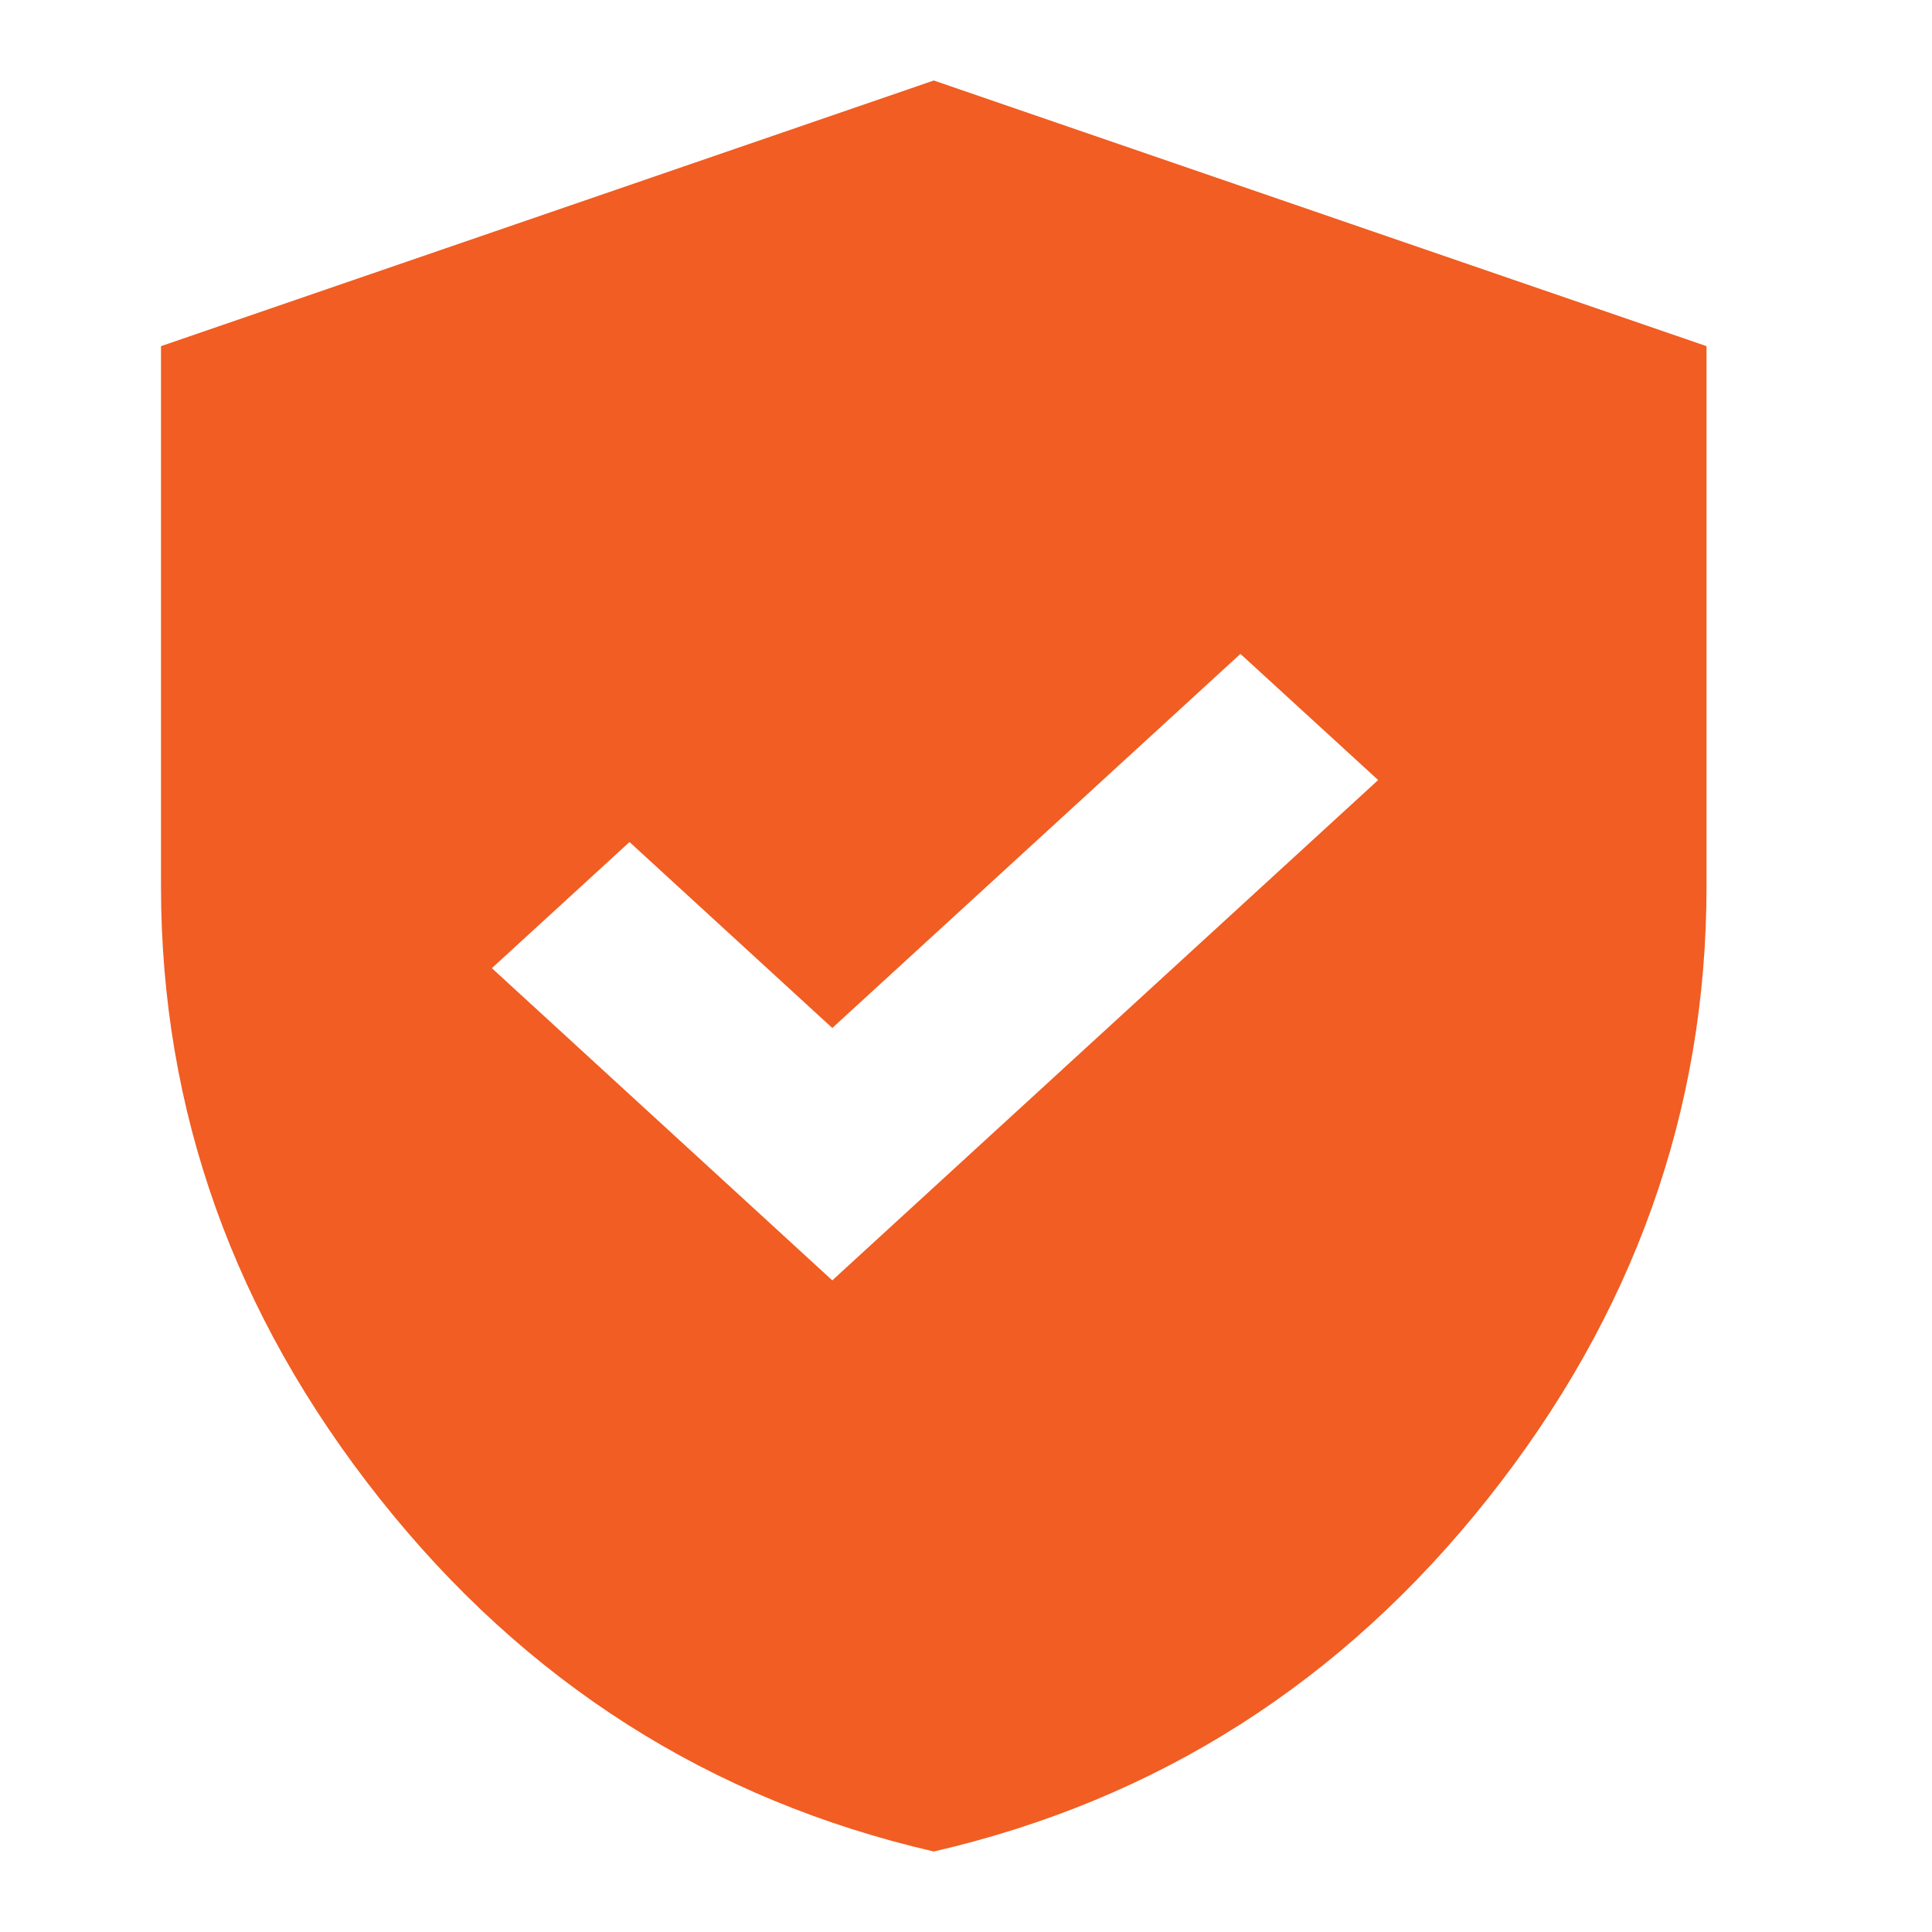 <svg width="24" height="24" viewBox="0 0 24 24" fill="none" xmlns="http://www.w3.org/2000/svg">
<path d="M10.339 15.905L17.12 9.69L15.409 8.123L10.339 12.77L7.82 10.46L6.11 12.027L10.339 15.905ZM11.6 23C8.82 22.358 6.524 20.896 4.715 18.614C2.905 16.331 2 13.797 2 11.01V4.3L11.6 1L21.199 4.3V11.01C21.199 13.797 20.295 16.331 18.485 18.614C16.675 20.896 14.38 22.358 11.6 23Z" fill="#F15D22"/>
</svg>
